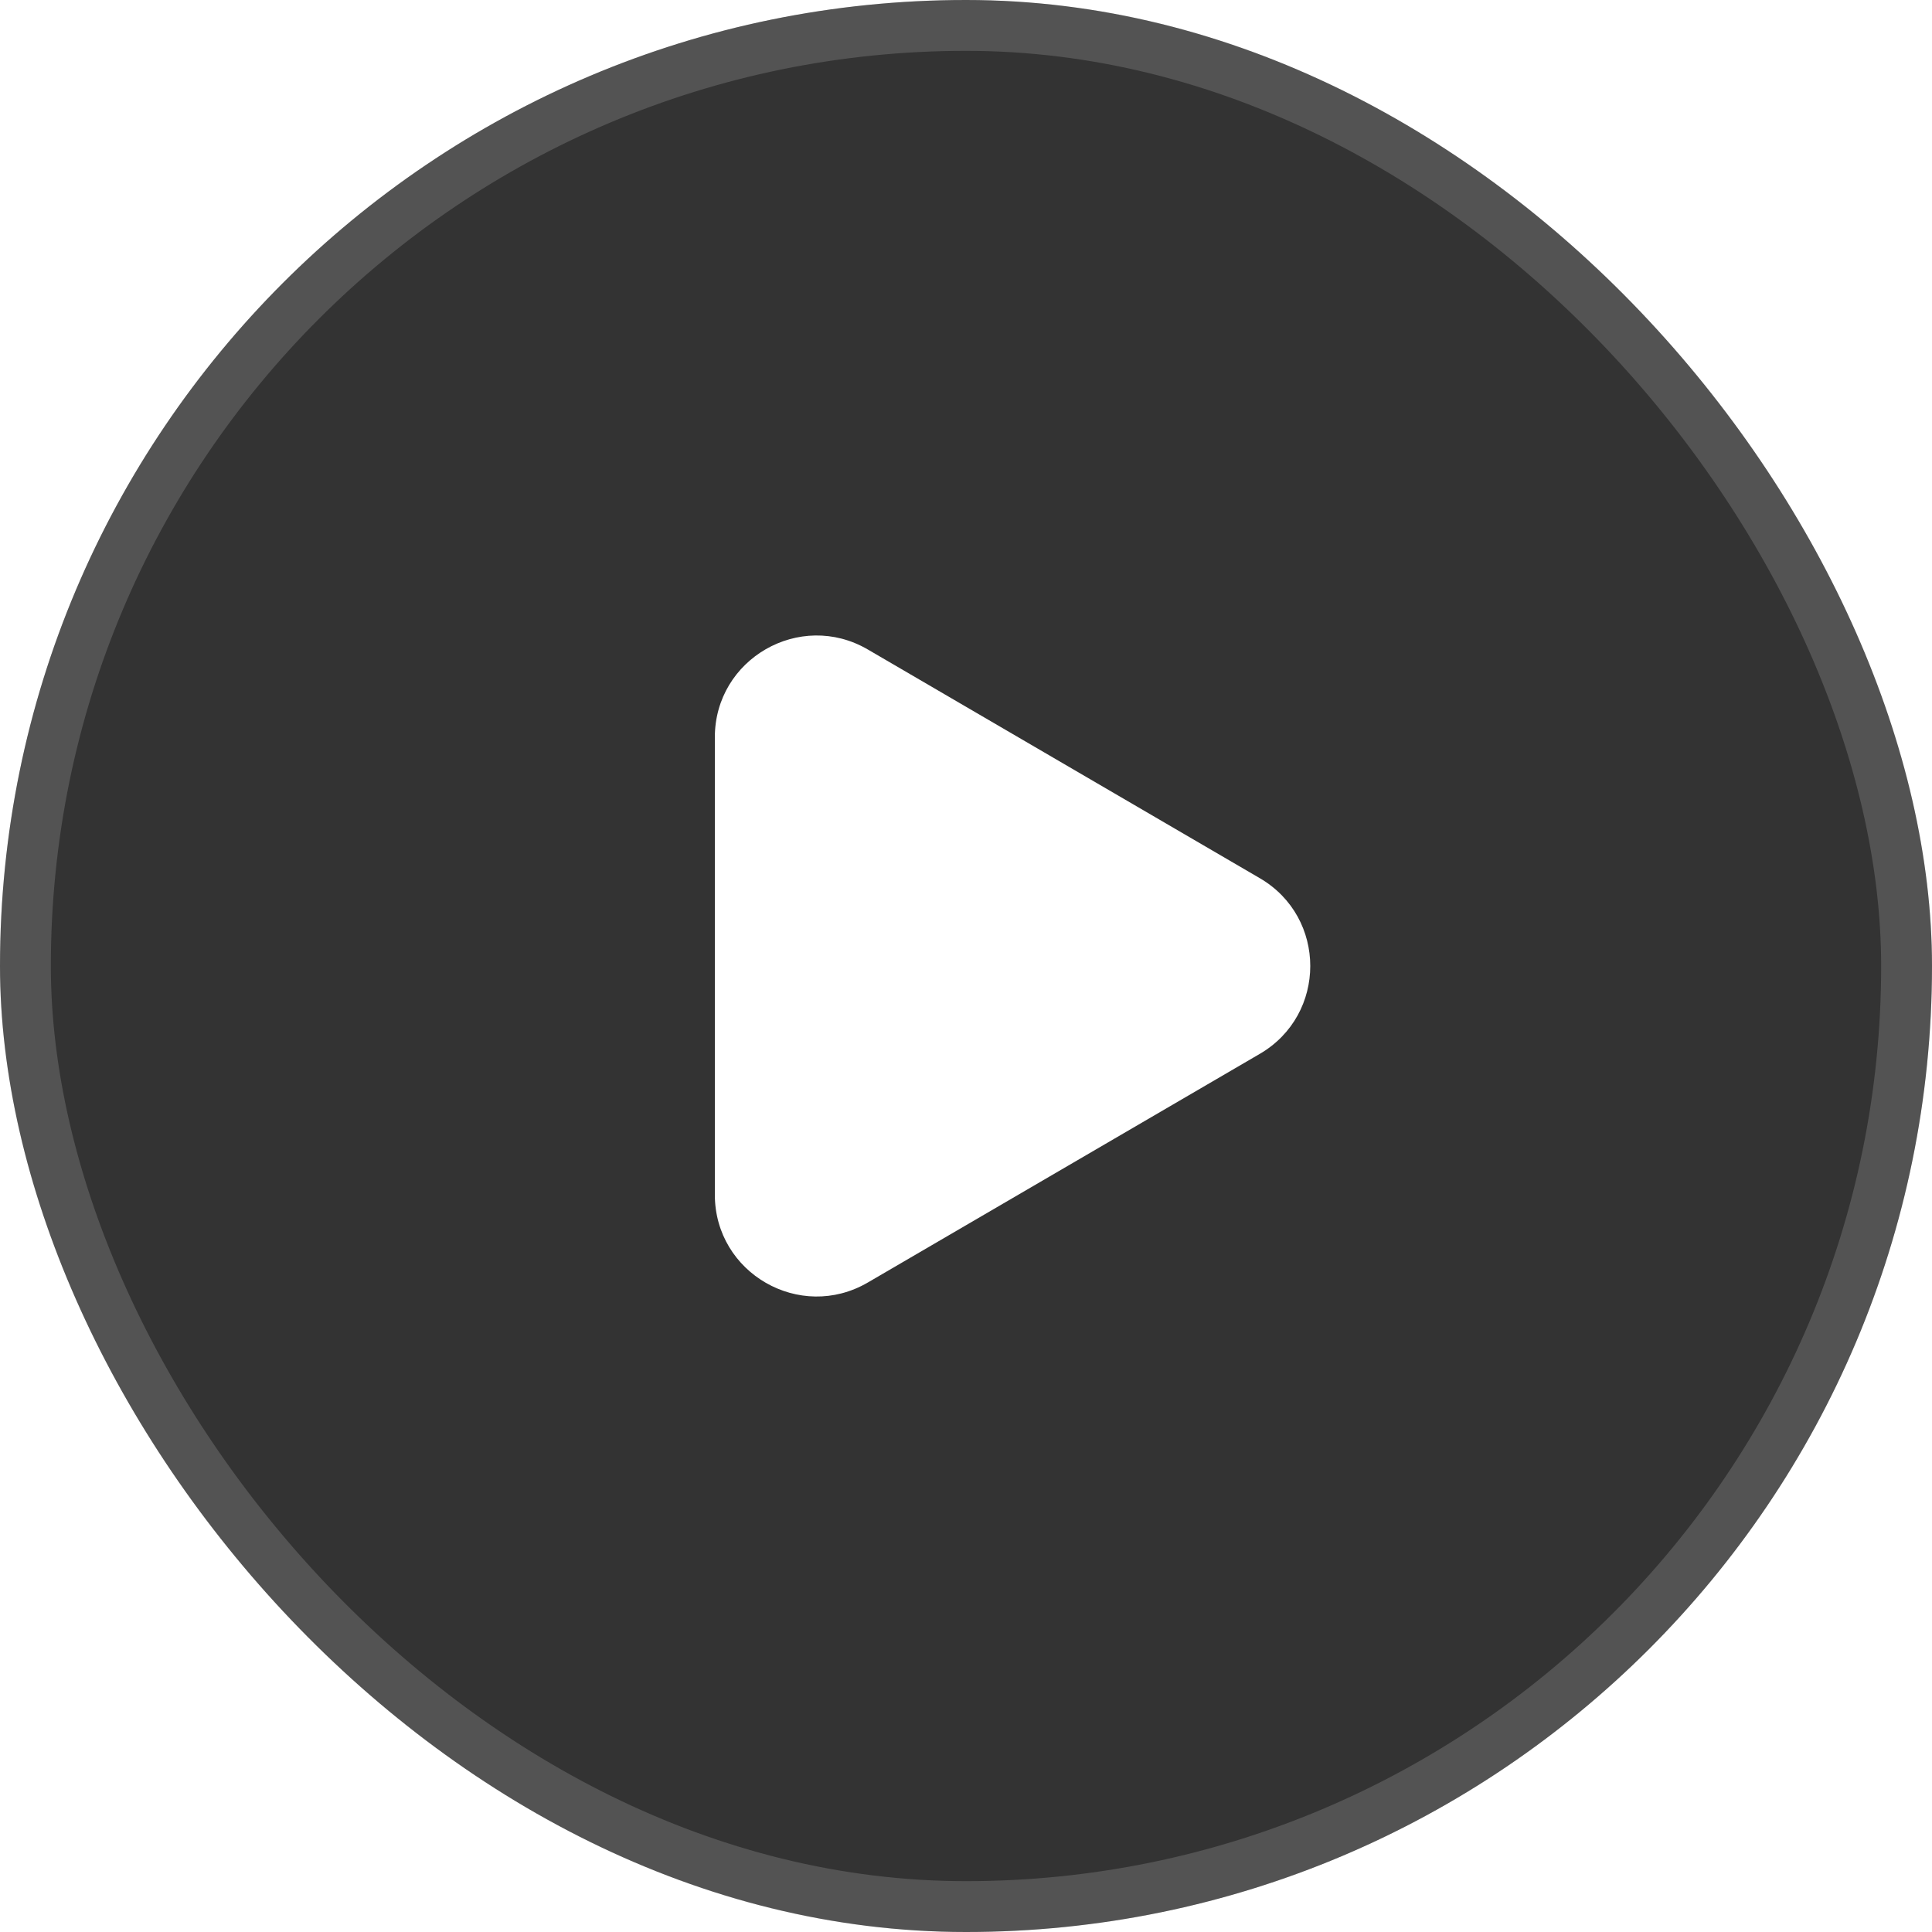 <svg width="38" height="38" viewBox="0 0 38 38" fill="none" xmlns="http://www.w3.org/2000/svg">
<g filter="url(#filter0_b_733_7702)">
<rect width="38" height="38" rx="19" fill="black" fill-opacity="0.8"/>
<rect x="0.5" y="0.5" width="37" height="37" rx="18.5" stroke="white" stroke-opacity="0.16"/>
</g>
<path fill-rule="evenodd" clip-rule="evenodd" d="M24.779 17.273C26.102 18.044 26.102 19.956 24.779 20.728L17.068 25.226C15.734 26.003 14.06 25.041 14.06 23.498L14.06 14.502C14.06 12.959 15.734 11.997 17.068 12.774L24.779 17.273Z" fill="white"/>
<defs>
<filter id="filter0_b_733_7702" x="-4" y="-4" width="46" height="46" filterUnits="userSpaceOnUse" color-interpolation-filters="sRGB">
<feFlood flood-opacity="0" result="BackgroundImageFix"/>
<feGaussianBlur in="BackgroundImageFix" stdDeviation="2"/>
<feComposite in2="SourceAlpha" operator="in" result="effect1_backgroundBlur_733_7702"/>
<feBlend mode="normal" in="SourceGraphic" in2="effect1_backgroundBlur_733_7702" result="shape"/>
</filter>
</defs>
</svg>

